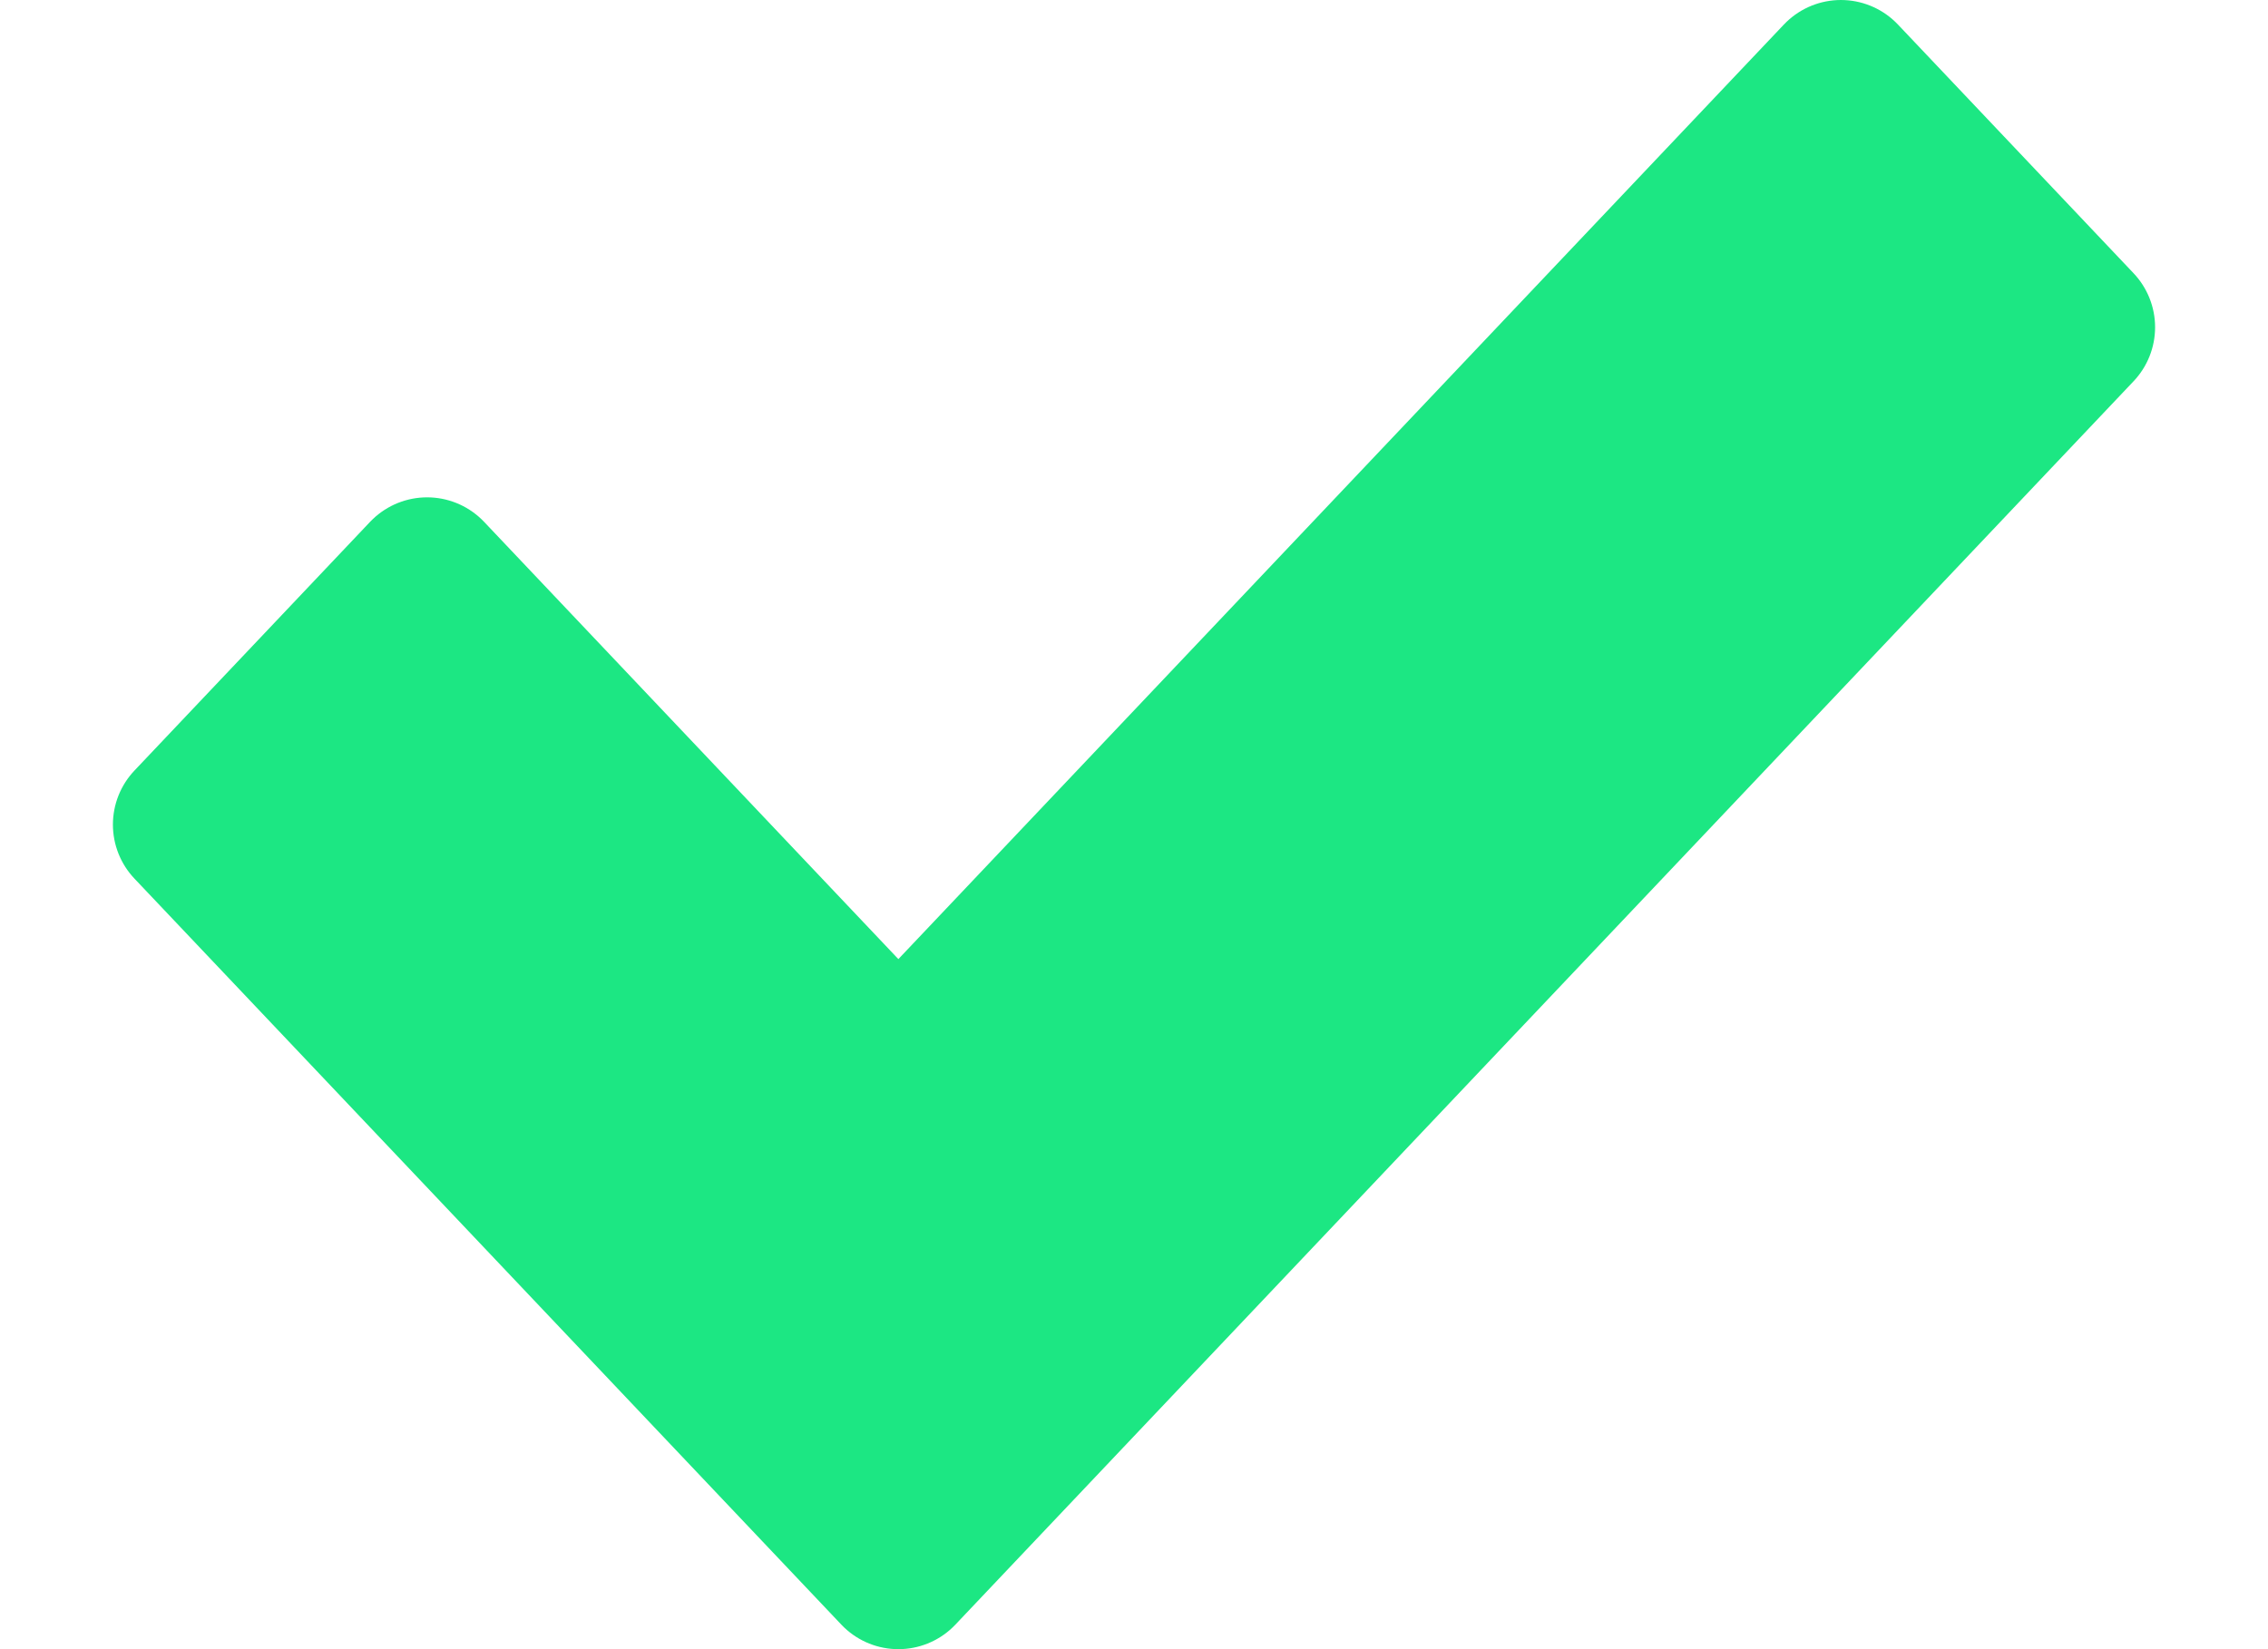 <svg width="22" height="16" viewBox="0 0 26 21" fill="none" xmlns="http://www.w3.org/2000/svg">
<path fill-rule="evenodd" clip-rule="evenodd" d="M1 10.5L4 7.333L10 13.667L22 1L25 4.167L10 20L1 10.5Z" fill="#1CE783" stroke="#1CE783" stroke-width="2" stroke-linecap="round" stroke-linejoin="round"/>
</svg>
